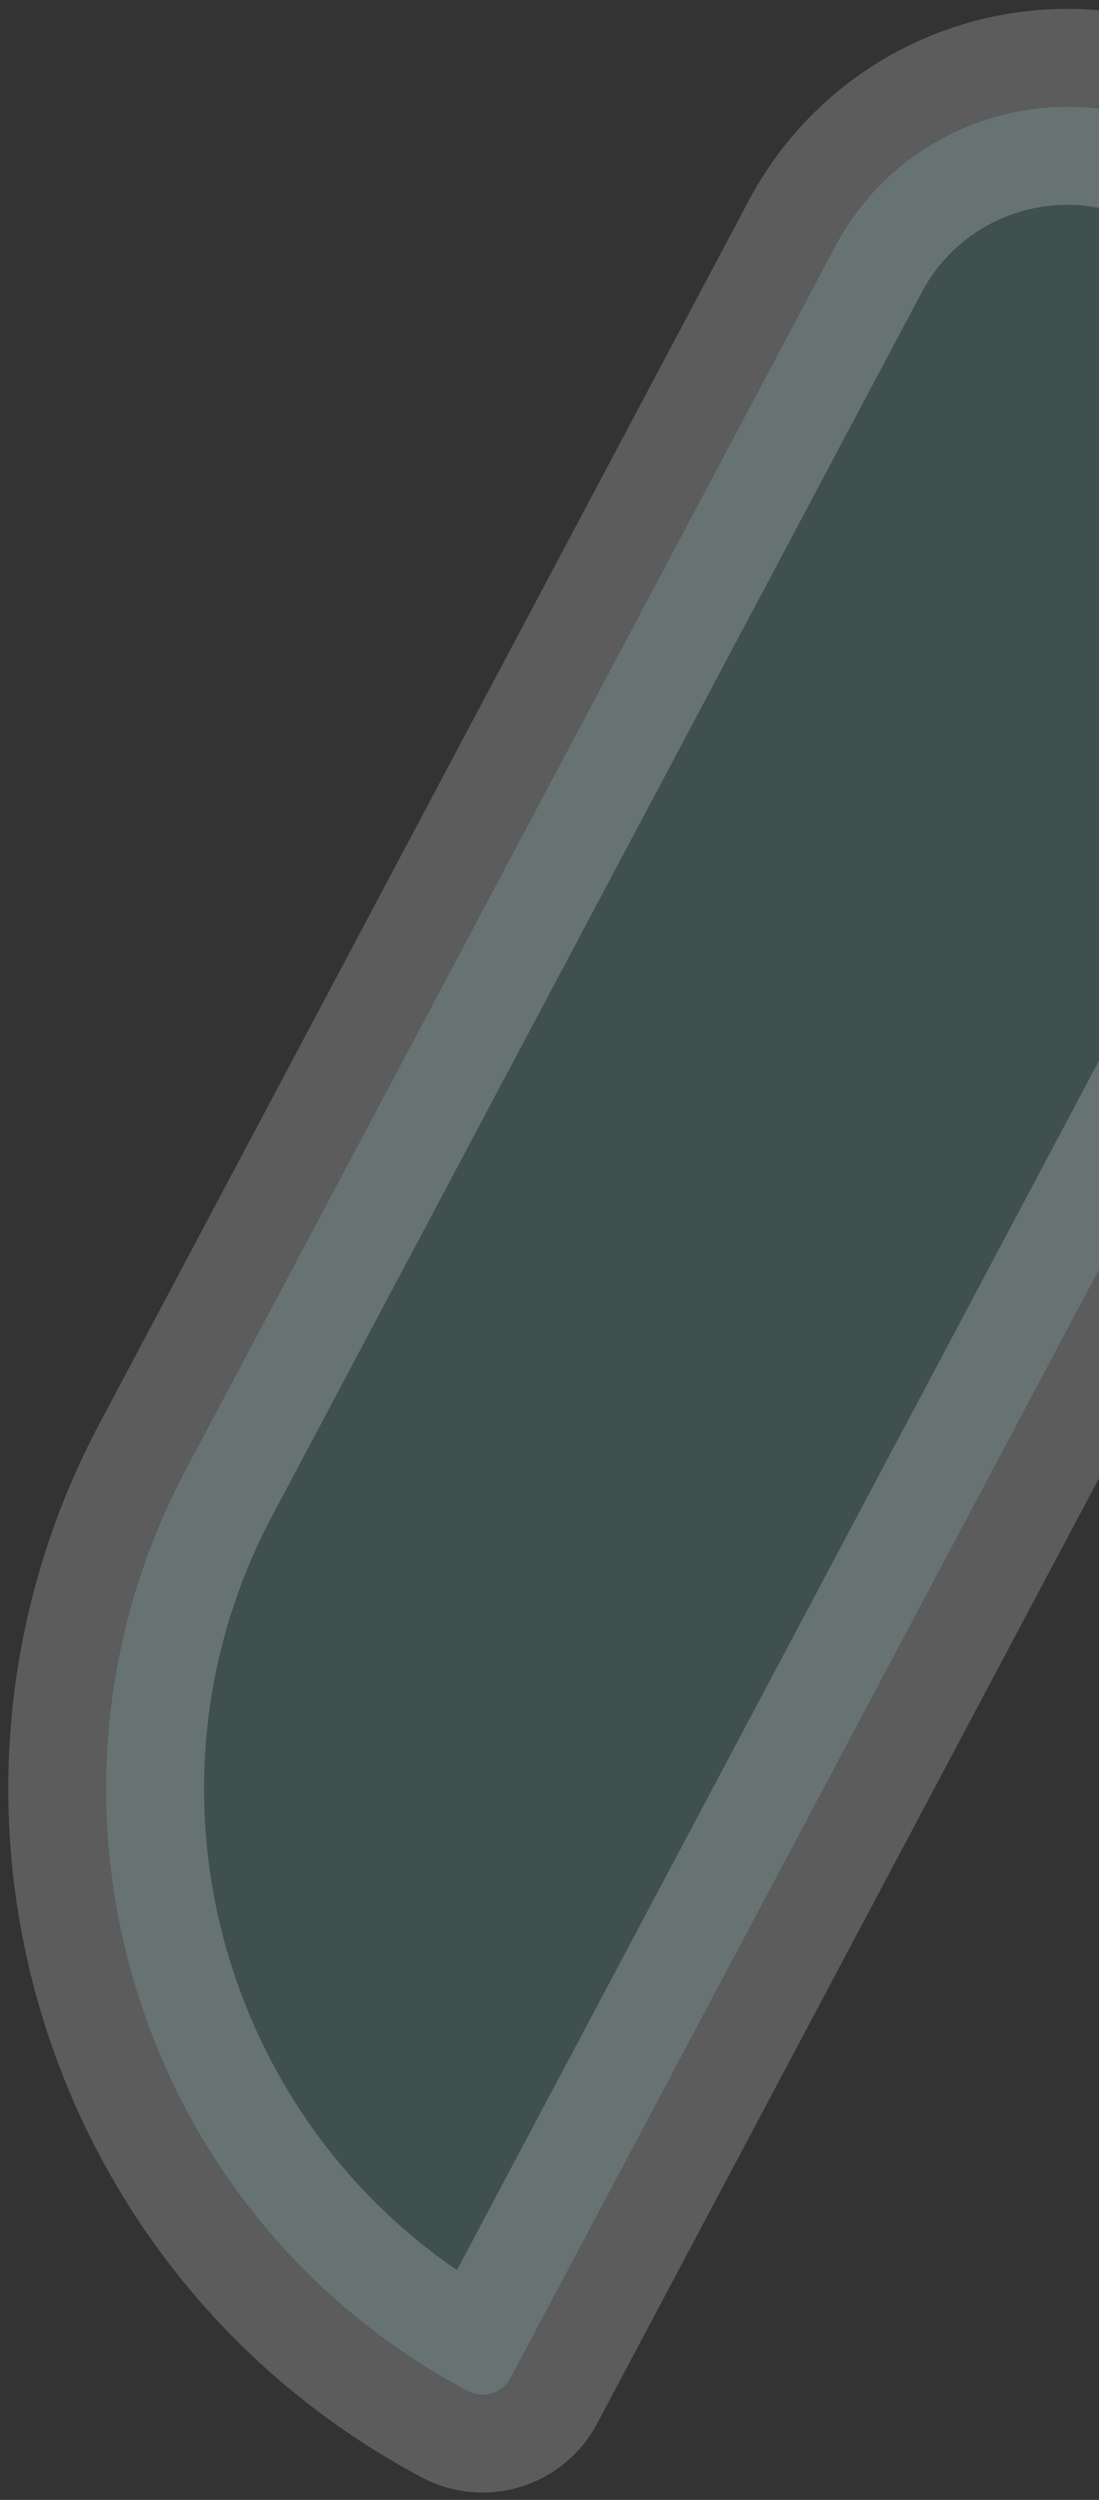 <svg width="121" height="275" viewBox="0 0 121 275" fill="none" xmlns="http://www.w3.org/2000/svg">
<rect x="0" y="0" width="121" height="275" fill="#333333" stroke="none"/>
<path opacity="0.2" d="M91.967 27.099C99.458 13.002 116.959 7.646 131.057 15.137L145.074 22.585C161.494 31.31 167.732 51.694 159.007 68.114L56.224 261.55C55.314 263.261 53.19 263.912 51.478 263.002C14.93 243.582 1.045 198.211 20.465 161.664L91.967 27.099Z" fill="#74C5C2" stroke="white" stroke-width="21.553"/>
</svg>
